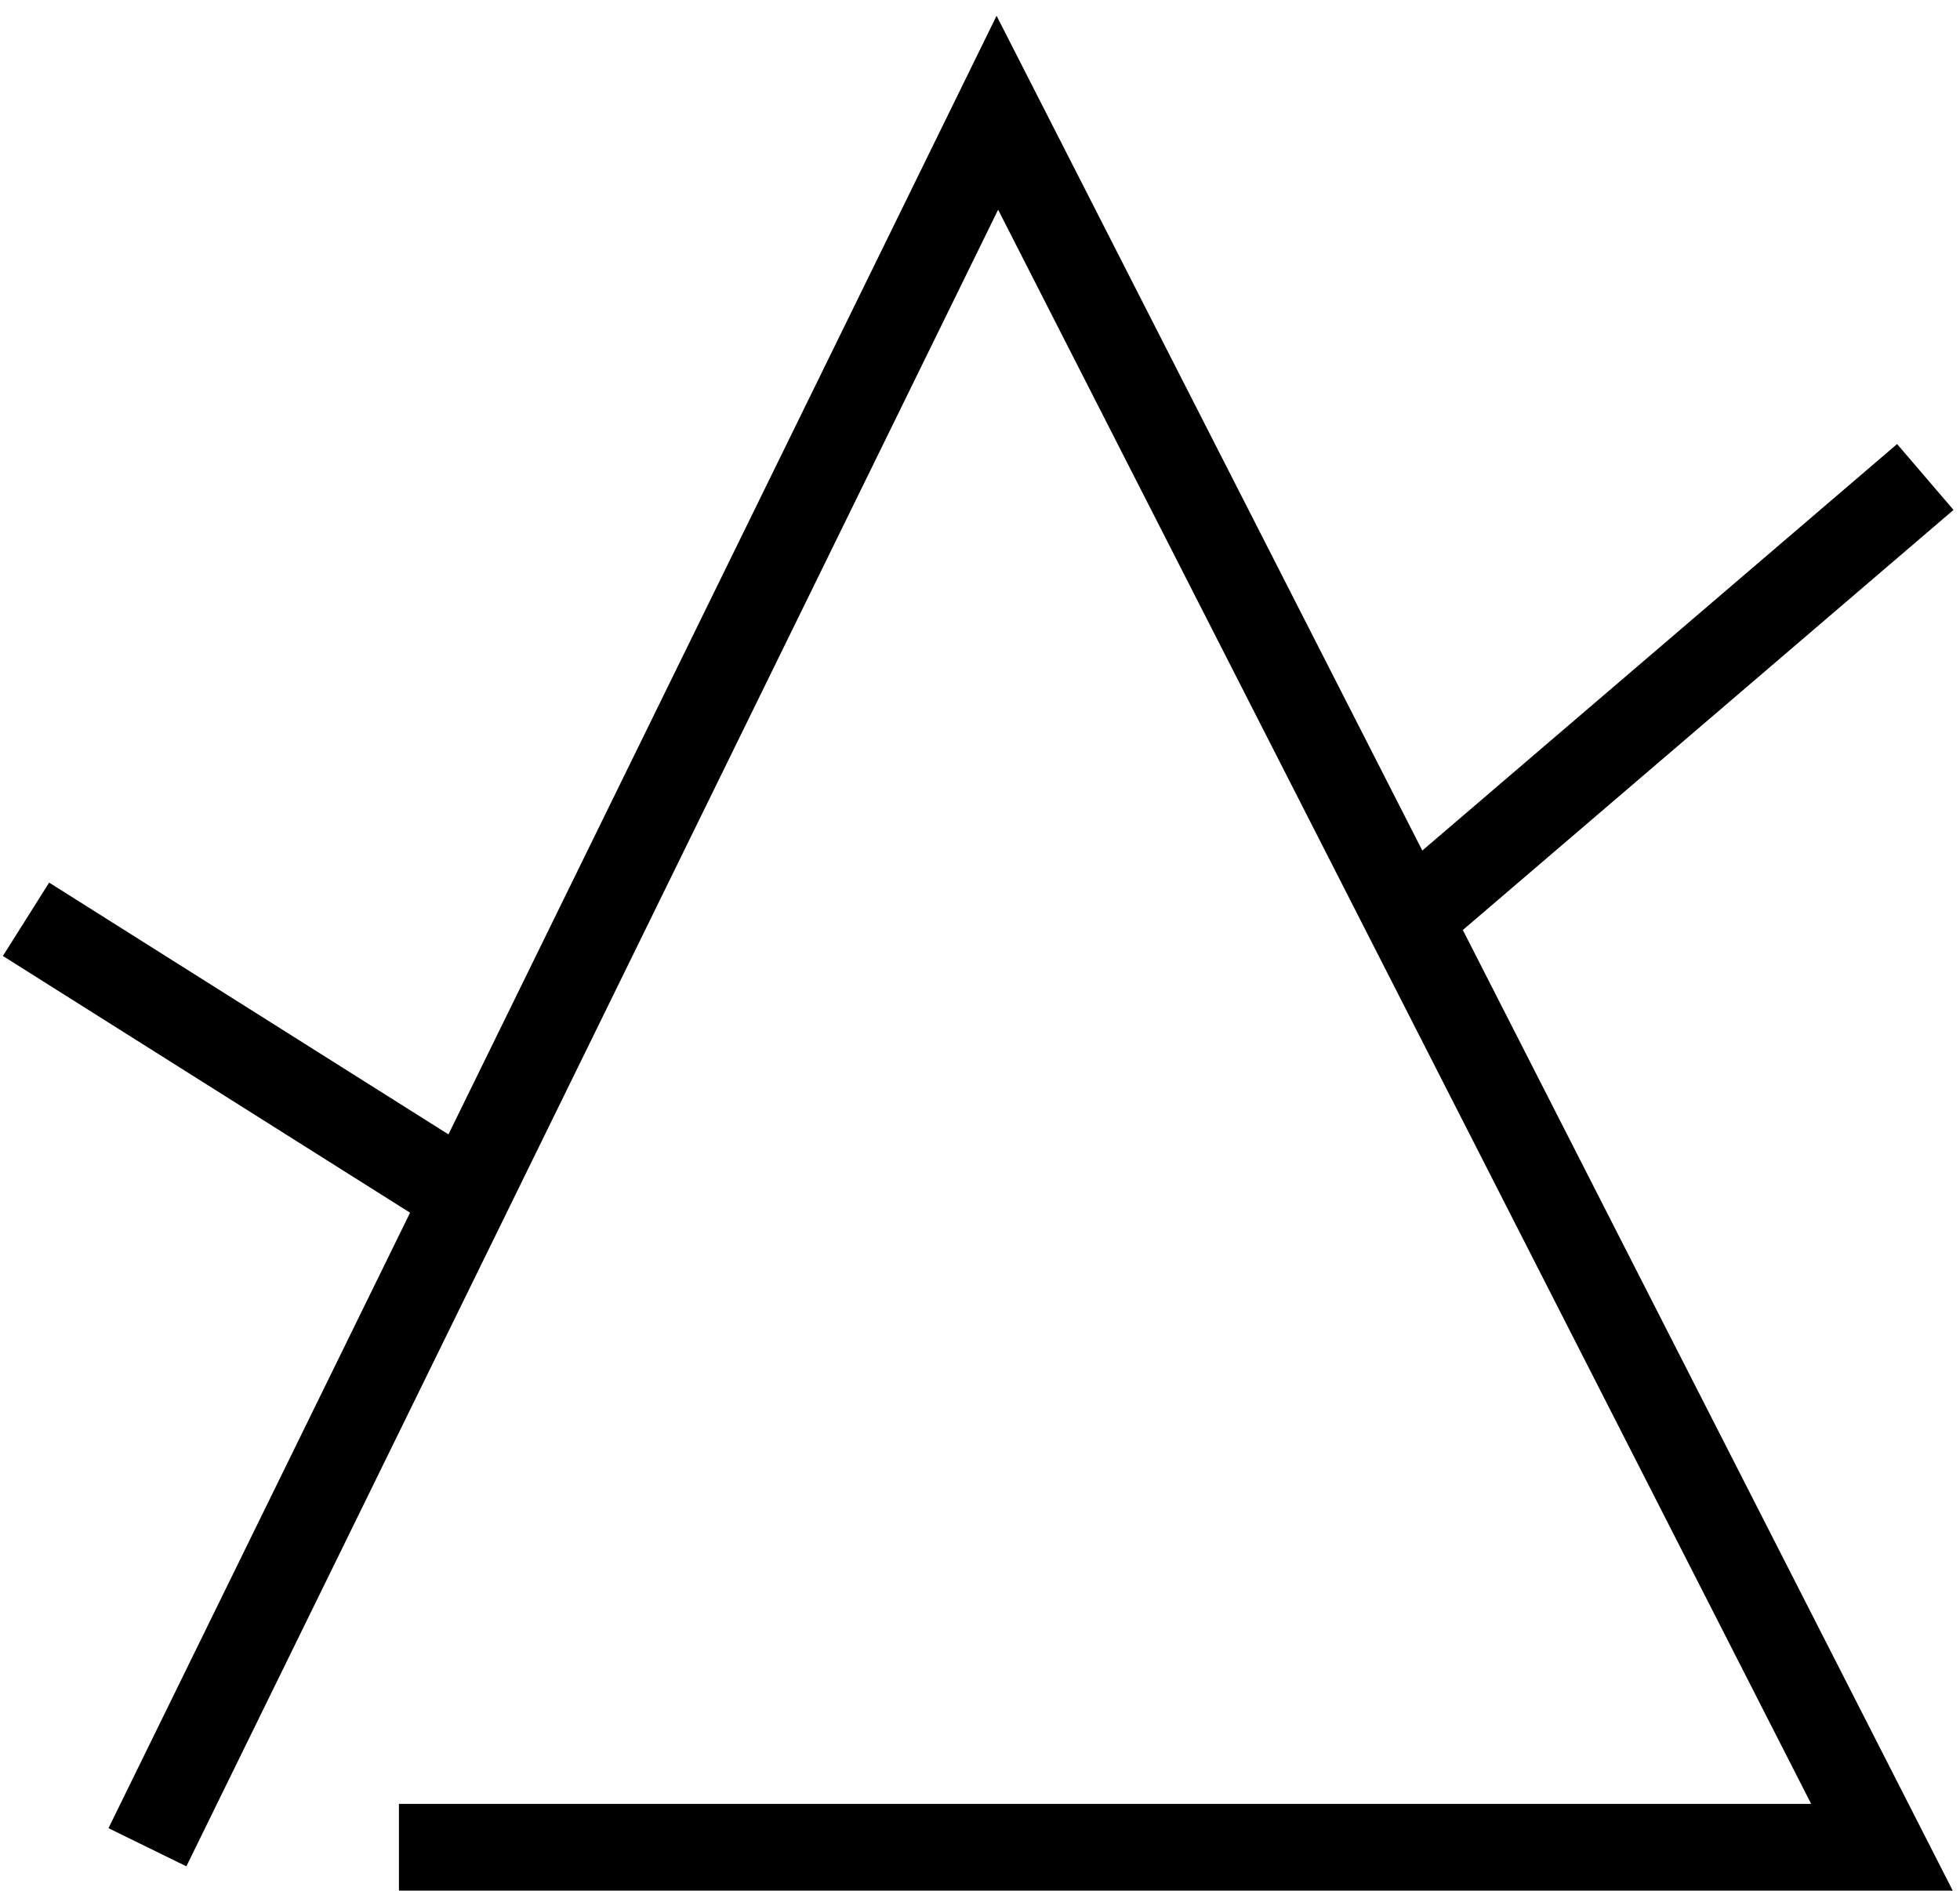<svg width="113" height="109" viewBox="0 0 113 109" fill="none" xmlns="http://www.w3.org/2000/svg">
<path d="M23 106.5H108.5L81.215 53M8.5 106.5L26.875 69M26.875 69L57.5 6.5L74.33 39.5L81.215 53M26.875 69L1.5 53M81.215 53L111 27.5" stroke="black" stroke-width="5"/>
</svg>
